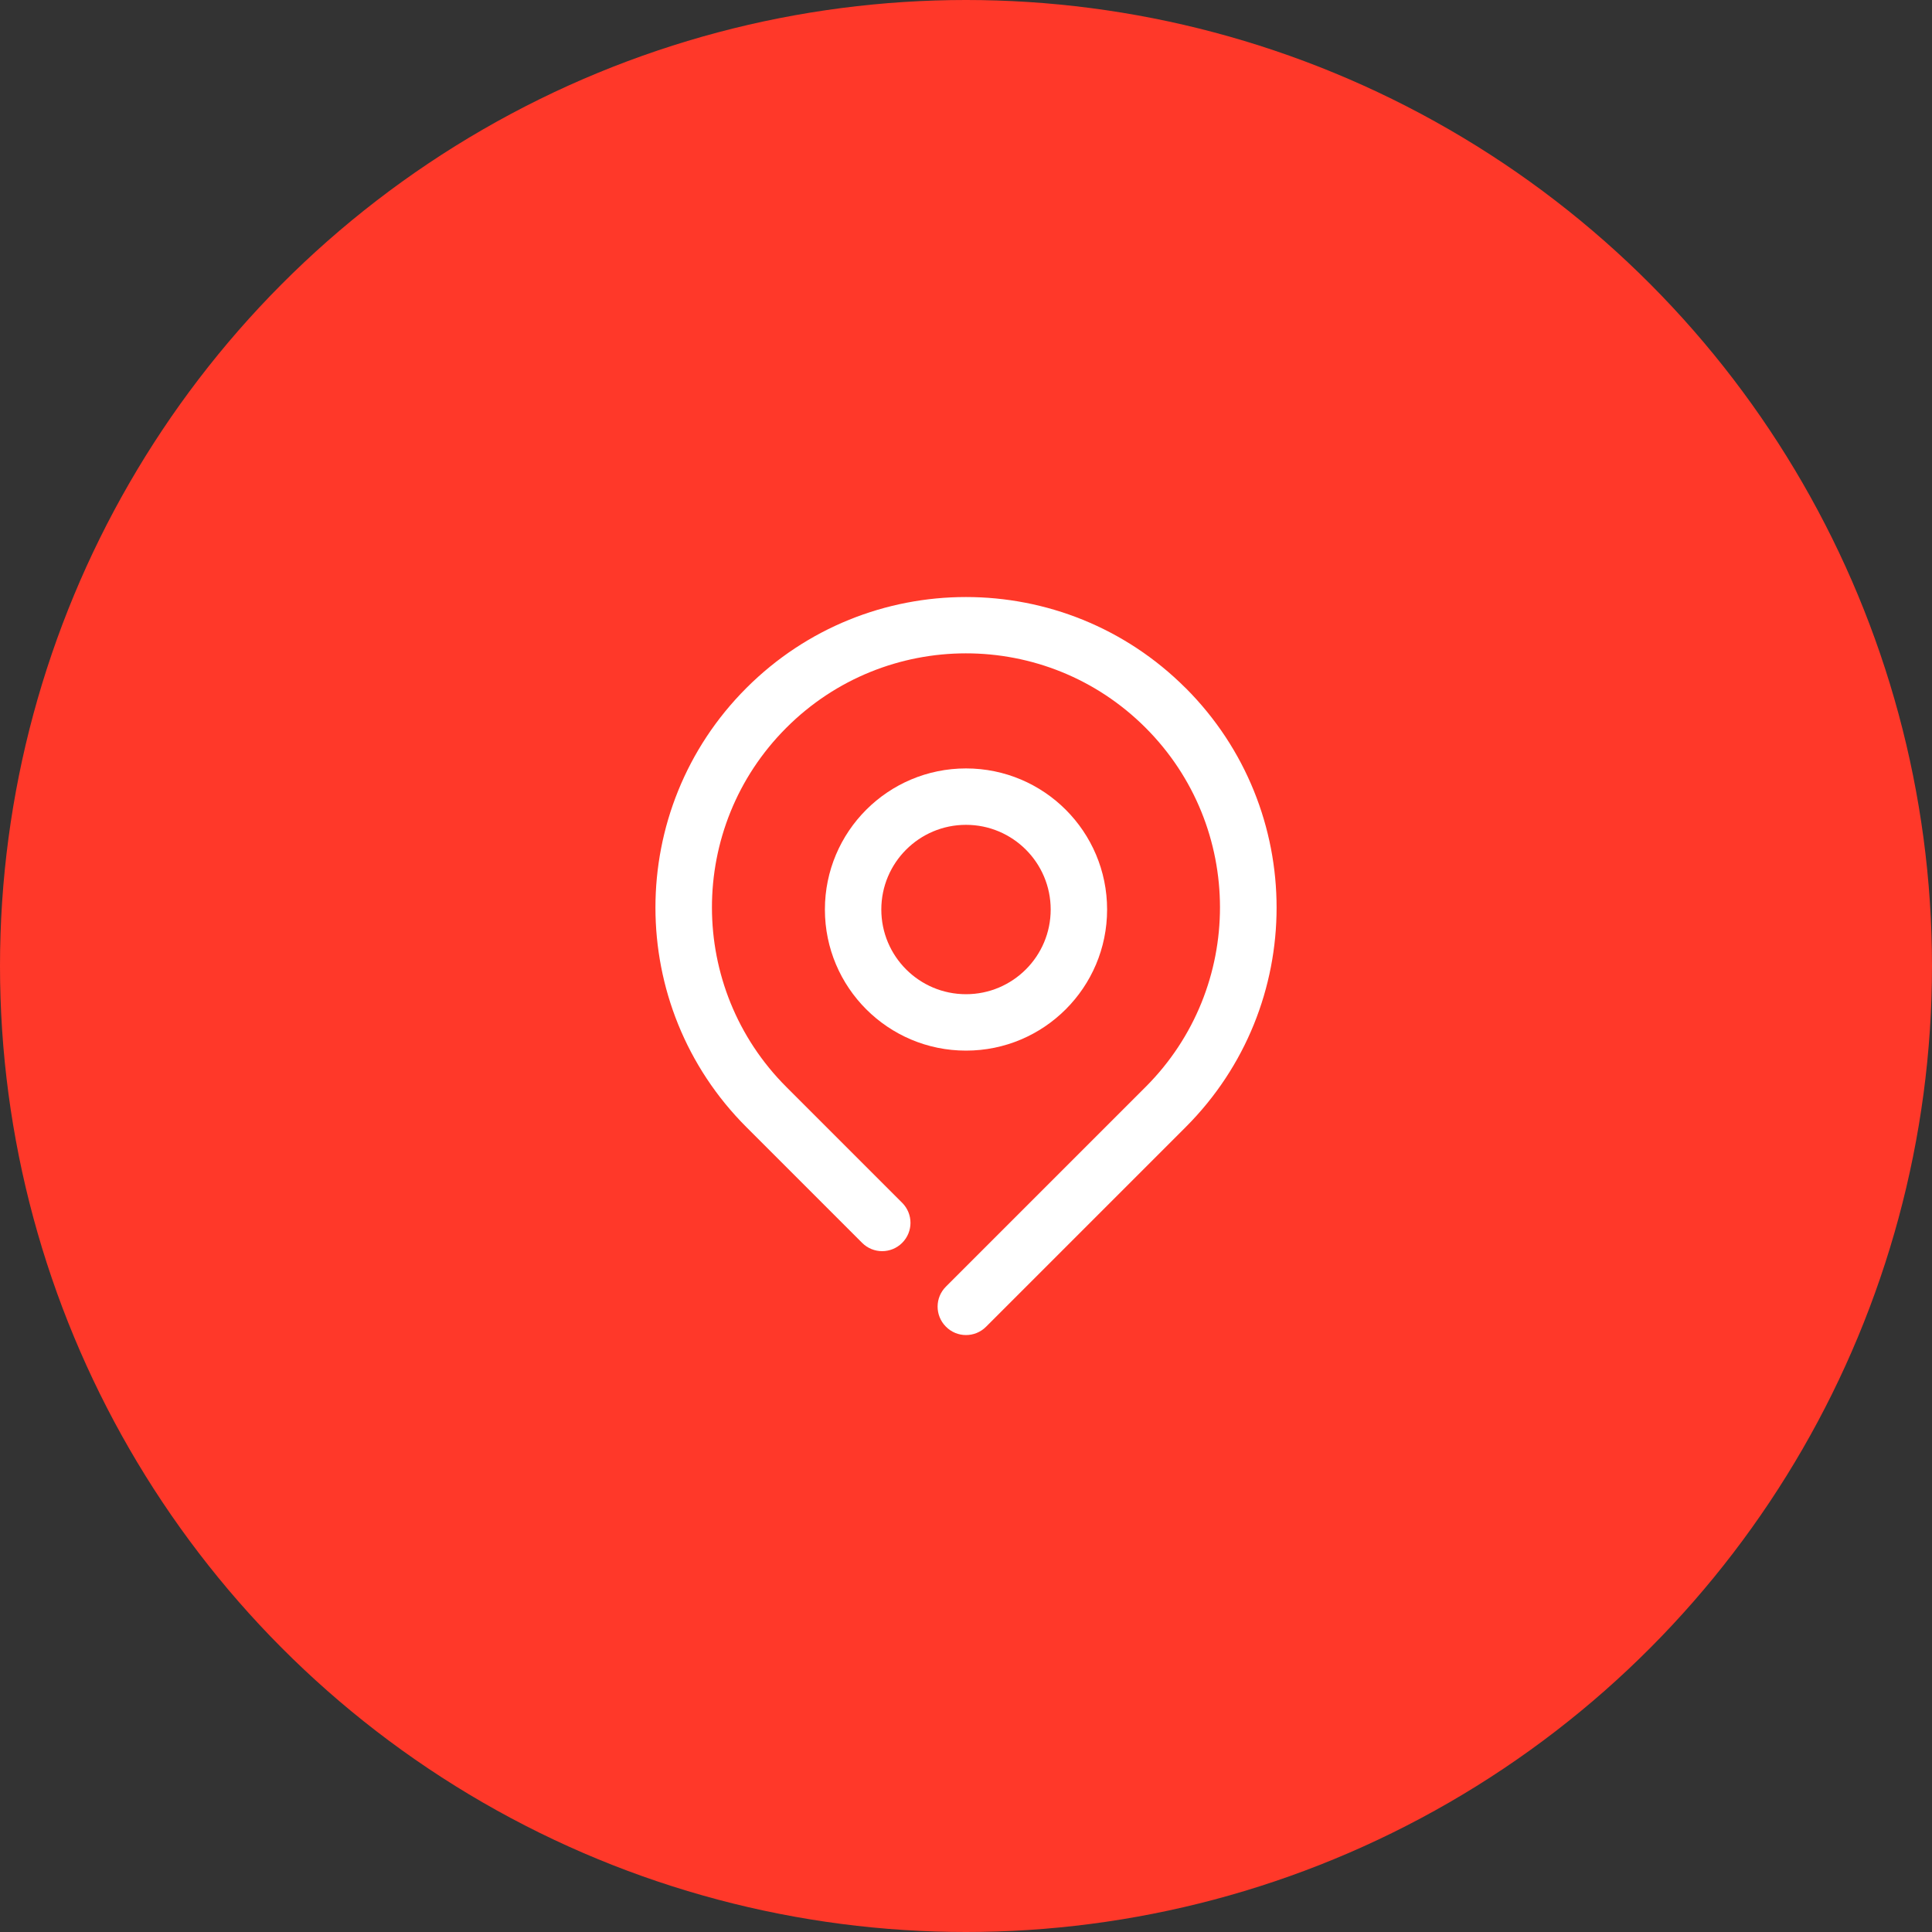 <?xml version="1.0" encoding="UTF-8"?> <svg xmlns="http://www.w3.org/2000/svg" id="Capa_2" data-name="Capa 2" viewBox="0 0 300 300"><rect x="0" y="0" width="300" height="300" fill="#333333" stroke="none"/><defs><style> .cls-1 { fill: #ff3829; } .cls-1, .cls-2 { stroke-width: 0px; } .cls-2 { fill: #fff; } </style></defs><g id="Capa_3" data-name="Capa 3"><g><circle class="cls-1" cx="150" cy="150" r="150"></circle><g id="locate_location_map_pin" data-name="locate location map pin"><path class="cls-2" d="M184.09,106.83c-18.83-18.83-49.36-18.83-68.19,0-18.83,18.83-18.83,49.36,0,68.19l17.97,17.97c1.72,1.72,4.5,1.72,6.22,0s1.72-4.5,0-6.22l-17.97-17.97c-15.41-15.39-15.43-40.37-.03-55.78,15.39-15.41,40.37-15.43,55.78-.03,15.41,15.39,15.43,40.37.03,55.78-.01.01-.02.02-.03.03l-30.98,30.98c-1.72,1.7-1.73,4.48-.03,6.2,0,0,.02.02.03.03,1.7,1.72,4.48,1.73,6.2.03,0,0,.02-.02.03-.03l30.98-30.98c18.83-18.82,18.84-49.34.02-68.18,0,0-.01-.01-.02-.02Z"></path><path class="cls-2" d="M171.91,141.23c0-12.1-9.81-21.91-21.91-21.91s-21.91,9.81-21.91,21.91,9.81,21.91,21.91,21.91,21.91-9.81,21.91-21.91ZM136.85,141.23c0-7.26,5.89-13.15,13.15-13.15s13.15,5.89,13.15,13.15-5.89,13.15-13.15,13.15-13.15-5.89-13.15-13.15Z"></path></g></g></g></svg> 